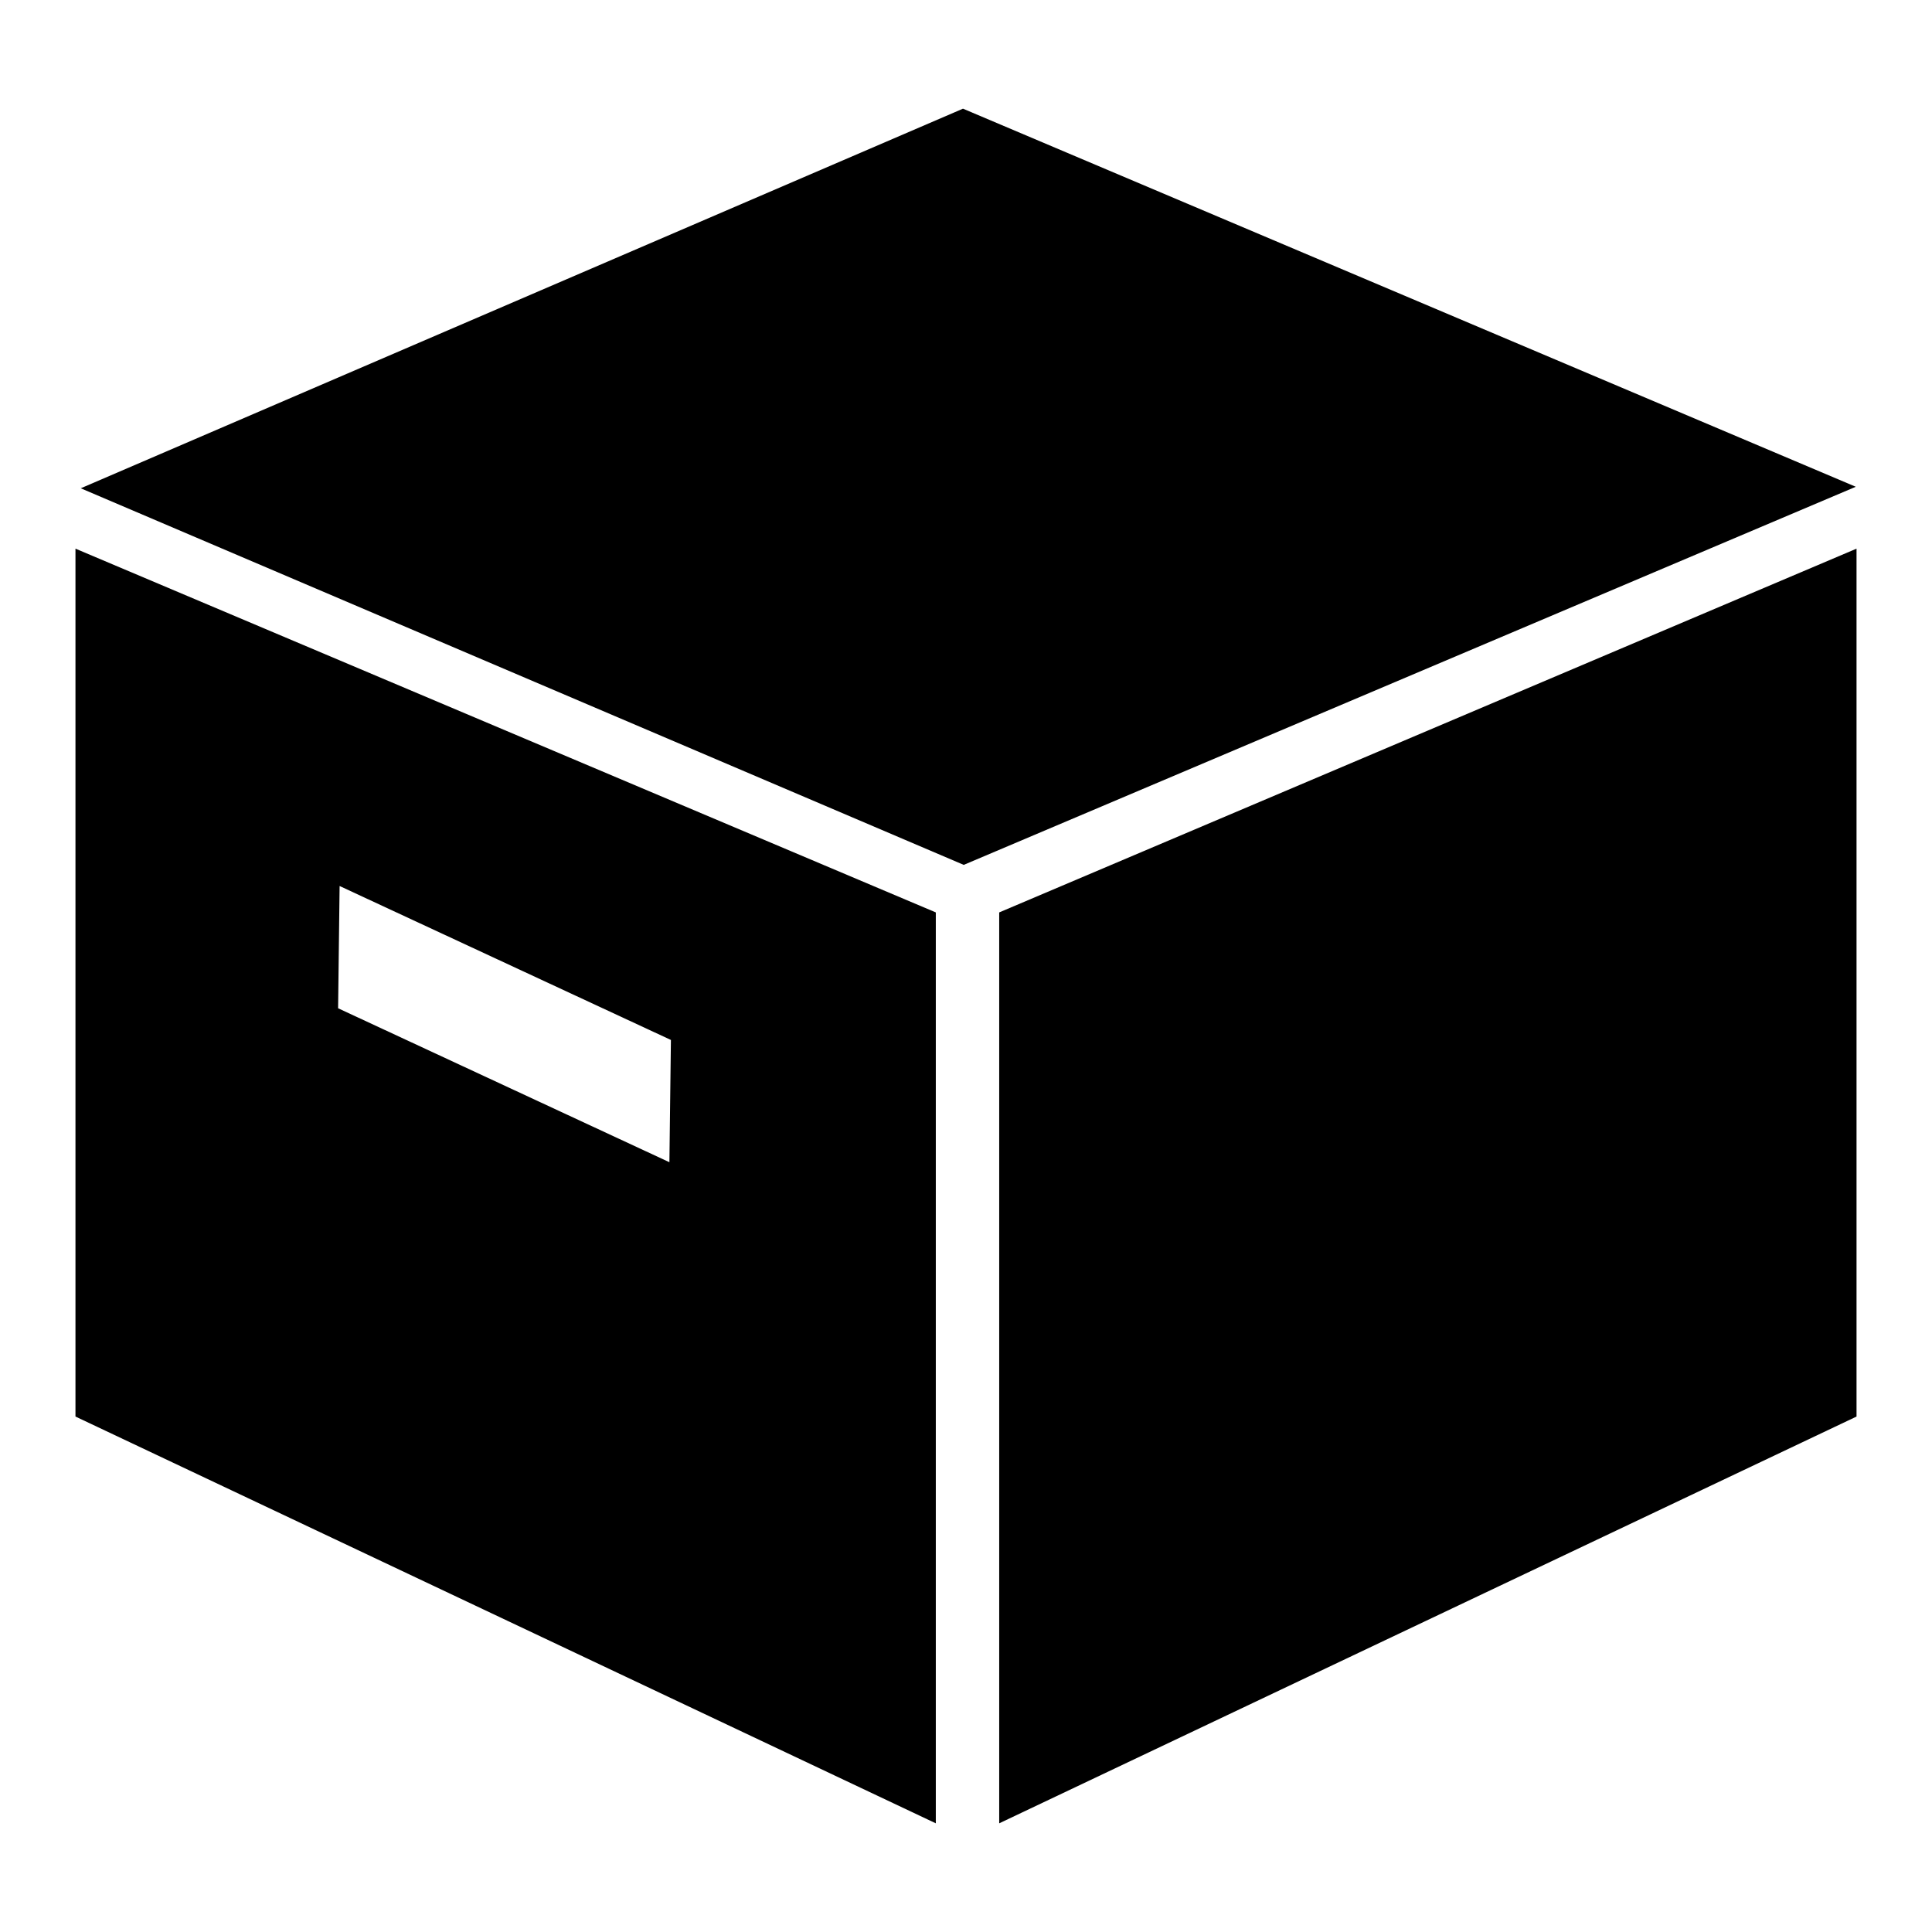 <?xml version="1.0" encoding="utf-8"?>
<!-- Svg Vector Icons : http://www.onlinewebfonts.com/icon -->
<!DOCTYPE svg PUBLIC "-//W3C//DTD SVG 1.1//EN" "http://www.w3.org/Graphics/SVG/1.1/DTD/svg11.dtd">
<svg version="1.1" xmlns="http://www.w3.org/2000/svg" xmlns:xlink="http://www.w3.org/1999/xlink" x="0px" y="0px" viewBox="0 0 256 256" enable-background="new 0 0 256 256" xml:space="preserve">
<g><g><path fill="#000000" d="M10,187.7l114,53.9V120.9L10,72.7V187.7z M45,117.4l43.9,20.4L88.7,154l-43.9-20.4L45,117.4L45,117.4z M132.4,120.9v120.7L246,187.7v-115L132.4,120.9L132.4,120.9z M127.6,14.4L10.7,64.7l117,49.9l118.2-50.1L127.6,14.4z"/></g></g>
</svg>